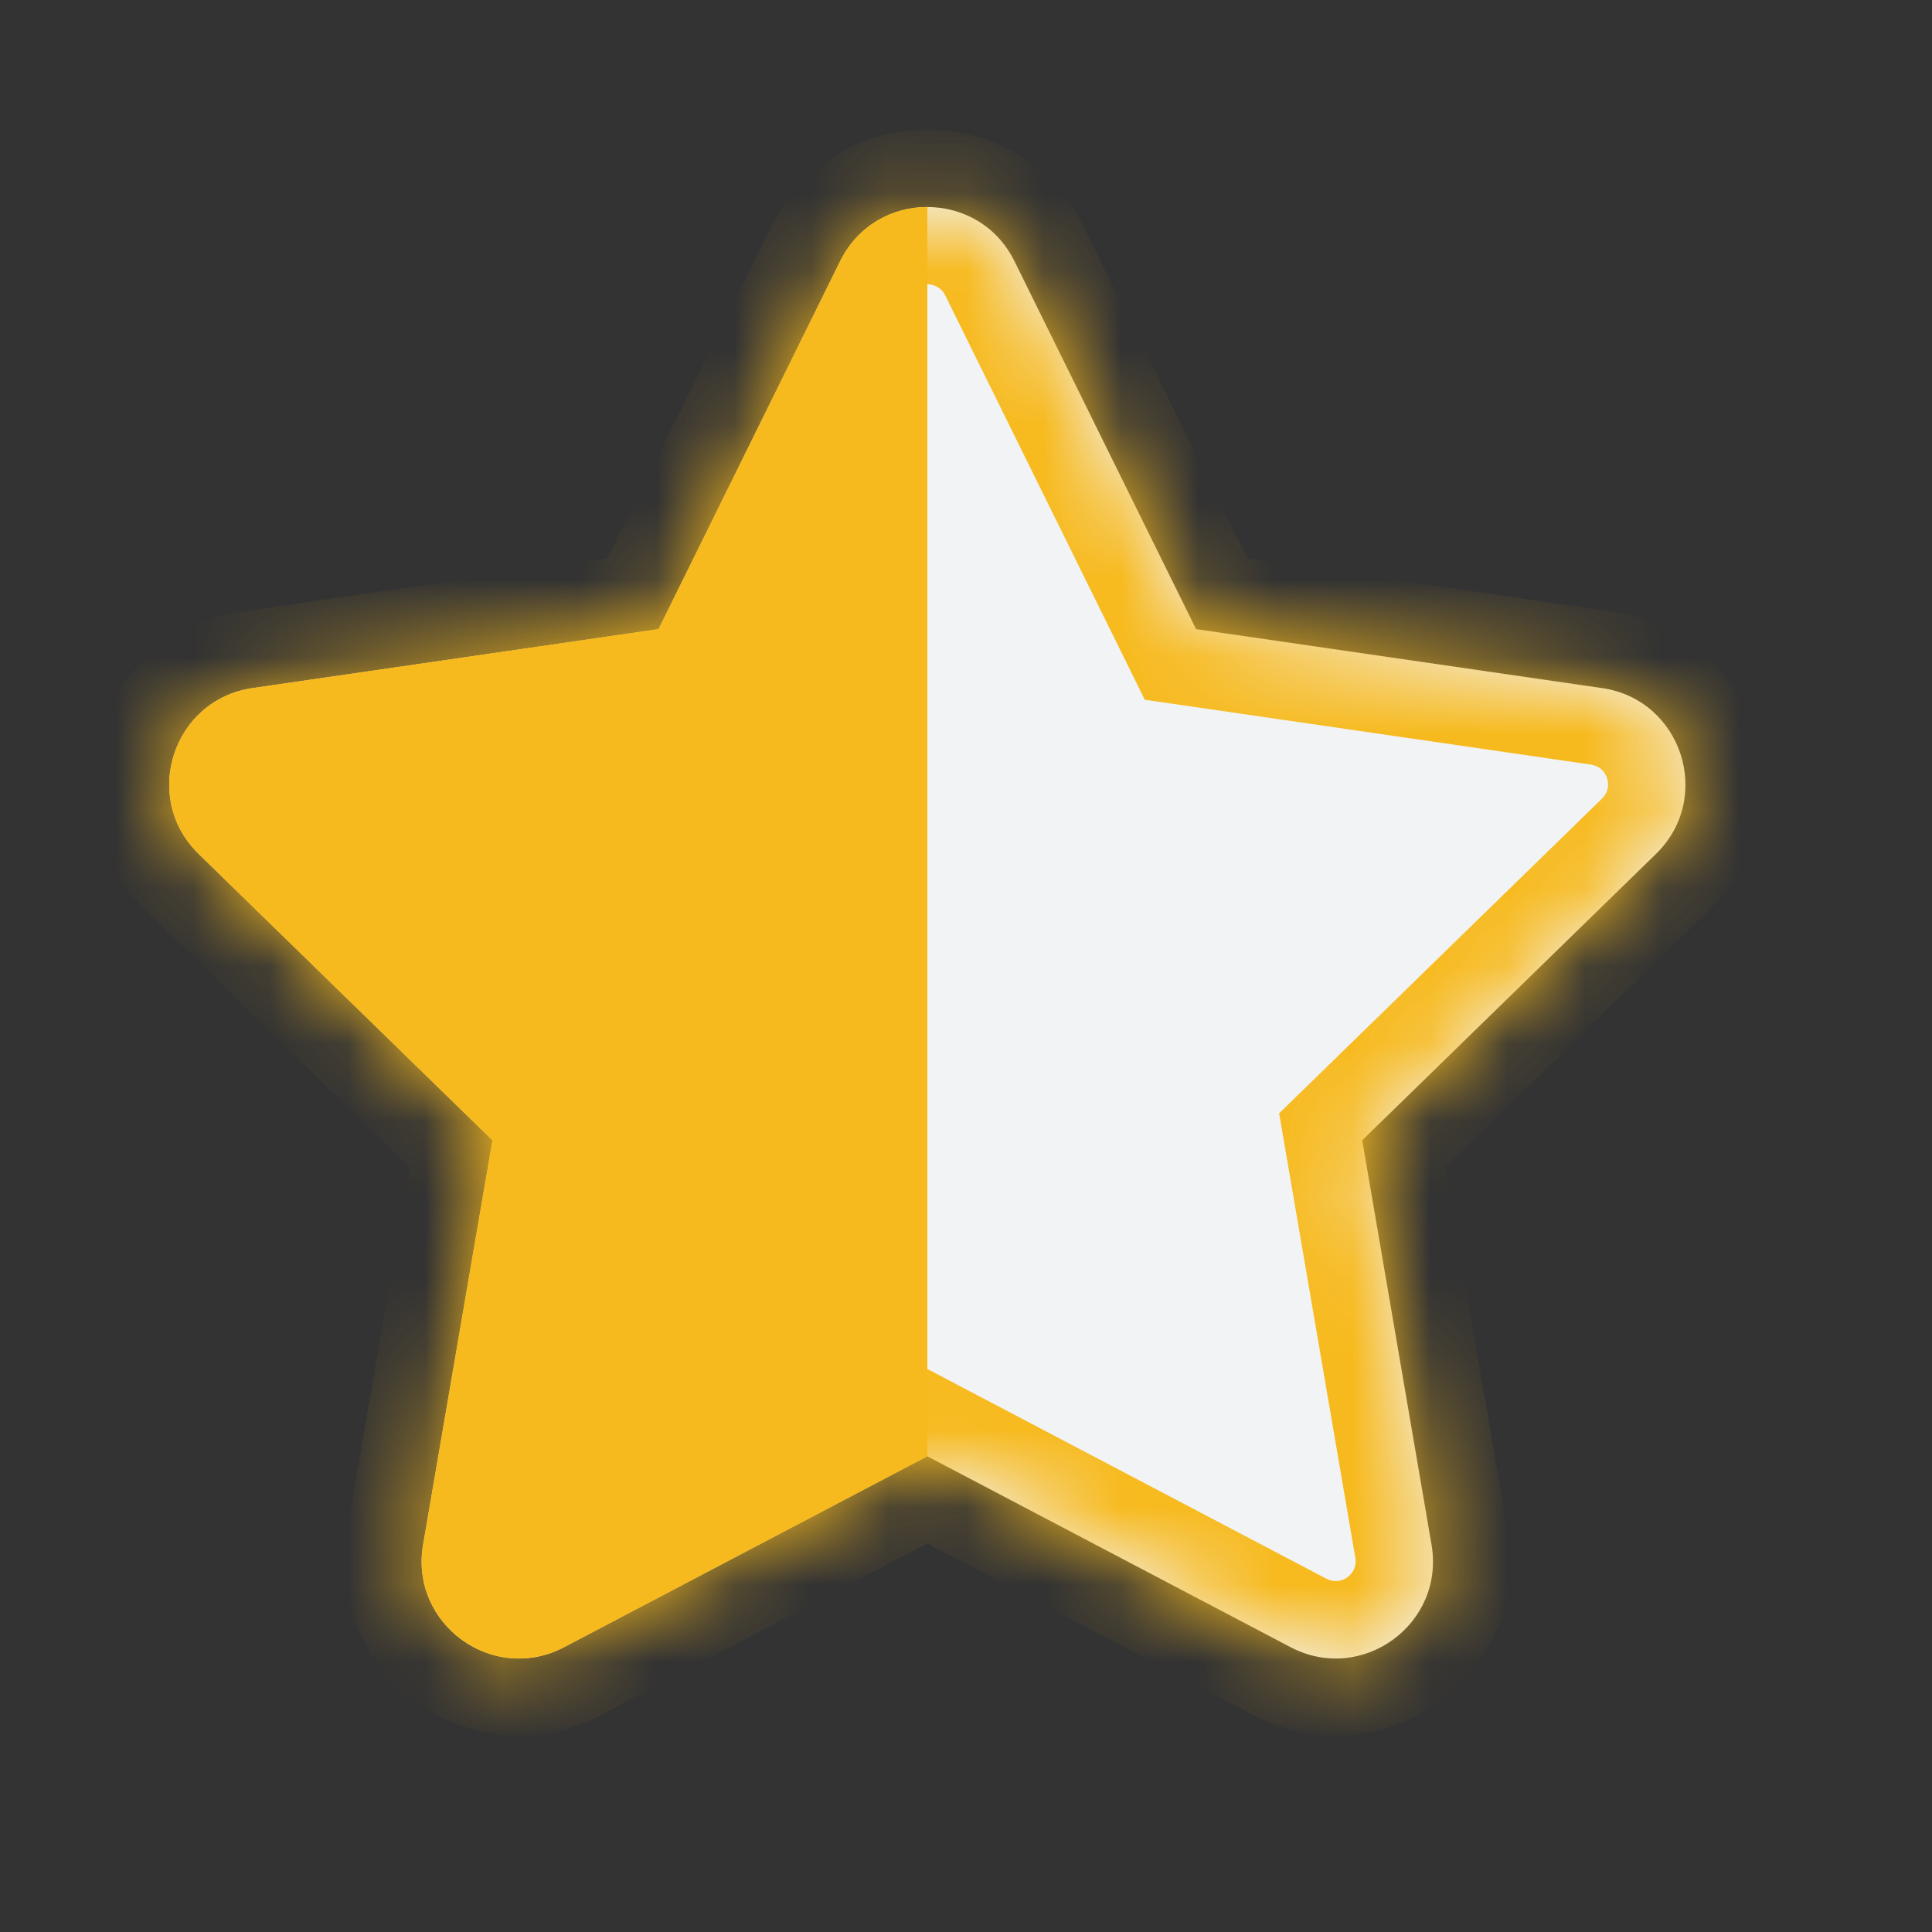 <svg width="25" height="25" viewBox="0 0 25 25" fill="none" xmlns="http://www.w3.org/2000/svg">
<rect x="0" y="0" width="25" height="25" fill="#333333" stroke="none"/>
<mask id="path-1-inside-1_1635_1804" fill="white">
<path fill-rule="evenodd" clip-rule="evenodd" d="M13.127 3.38C12.666 2.445 11.333 2.445 10.872 3.38L8.522 8.141L3.268 8.904C2.236 9.054 1.824 10.322 2.571 11.05L6.373 14.755L5.475 19.988C5.299 21.016 6.377 21.799 7.3 21.314L11.999 18.844L16.699 21.314C17.622 21.799 18.7 21.016 18.524 19.988L17.627 14.755L21.428 11.05C22.175 10.322 21.763 9.054 20.731 8.904L15.477 8.141L13.127 3.38Z"/>
</mask>
<path fill-rule="evenodd" clip-rule="evenodd" d="M13.127 3.38C12.666 2.445 11.333 2.445 10.872 3.38L8.522 8.141L3.268 8.904C2.236 9.054 1.824 10.322 2.571 11.05L6.373 14.755L5.475 19.988C5.299 21.016 6.377 21.799 7.3 21.314L11.999 18.844L16.699 21.314C17.622 21.799 18.7 21.016 18.524 19.988L17.627 14.755L21.428 11.05C22.175 10.322 21.763 9.054 20.731 8.904L15.477 8.141L13.127 3.38Z" fill="#F2F3F5"/>
<path d="M10.872 3.38L9.975 2.937V2.937L10.872 3.38ZM13.127 3.38L14.024 2.937V2.937L13.127 3.38ZM8.522 8.141L8.666 9.13L9.186 9.055L9.419 8.583L8.522 8.141ZM3.268 8.904L3.124 7.915H3.124L3.268 8.904ZM2.571 11.05L3.269 10.334H3.269L2.571 11.05ZM6.373 14.755L7.358 14.925L7.447 14.406L7.071 14.04L6.373 14.755ZM5.475 19.988L6.461 20.157L5.475 19.988ZM7.3 21.314L6.835 20.429L6.835 20.429L7.3 21.314ZM11.999 18.844L12.465 17.959L11.999 17.714L11.534 17.959L11.999 18.844ZM16.699 21.314L16.234 22.2L16.699 21.314ZM18.524 19.988L17.538 20.157L18.524 19.988ZM17.627 14.755L16.928 14.04L16.552 14.406L16.641 14.925L17.627 14.755ZM21.428 11.05L20.73 10.334L21.428 11.05ZM20.731 8.904L20.875 7.915L20.731 8.904ZM15.477 8.141L14.581 8.583L14.813 9.055L15.333 9.13L15.477 8.141ZM11.768 3.822C11.863 3.631 12.136 3.631 12.231 3.822L14.024 2.937C13.196 1.259 10.803 1.259 9.975 2.937L11.768 3.822ZM9.419 8.583L11.768 3.822L9.975 2.937L7.625 7.698L9.419 8.583ZM3.412 9.894L8.666 9.13L8.378 7.151L3.124 7.915L3.412 9.894ZM3.269 10.334C3.116 10.184 3.2 9.924 3.412 9.894L3.124 7.915C1.272 8.184 0.533 10.459 1.873 11.766L3.269 10.334ZM7.071 14.04L3.269 10.334L1.873 11.766L5.675 15.472L7.071 14.04ZM6.461 20.157L7.358 14.925L5.387 14.586L4.489 19.819L6.461 20.157ZM6.835 20.429C6.646 20.529 6.425 20.368 6.461 20.157L4.489 19.819C4.173 21.664 6.109 23.07 7.765 22.2L6.835 20.429ZM11.534 17.959L6.835 20.429L7.765 22.2L12.465 19.729L11.534 17.959ZM17.164 20.429L12.465 17.959L11.534 19.729L16.234 22.2L17.164 20.429ZM17.538 20.157C17.575 20.368 17.354 20.529 17.164 20.429L16.234 22.2C17.89 23.07 19.826 21.664 19.51 19.819L17.538 20.157ZM16.641 14.925L17.538 20.157L19.51 19.819L18.612 14.586L16.641 14.925ZM20.73 10.334L16.928 14.04L18.325 15.472L22.126 11.766L20.73 10.334ZM20.587 9.894C20.799 9.924 20.883 10.184 20.73 10.334L22.126 11.766C23.466 10.459 22.727 8.184 20.875 7.915L20.587 9.894ZM15.333 9.13L20.587 9.894L20.875 7.915L15.621 7.151L15.333 9.13ZM12.231 3.822L14.581 8.583L16.374 7.698L14.024 2.937L12.231 3.822Z" fill="#F7BA1E" mask="url(#path-1-inside-1_1635_1804)"/>
<path fill-rule="evenodd" clip-rule="evenodd" d="M12 2.678V18.844L11.999 18.844L7.3 21.314C6.377 21.799 5.299 21.016 5.475 19.988L6.372 14.756L2.571 11.05C1.824 10.322 2.236 9.054 3.268 8.904L8.522 8.141L10.871 3.38C11.102 2.912 11.551 2.678 12 2.678Z" fill="#F7BA1E"/>
</svg>
